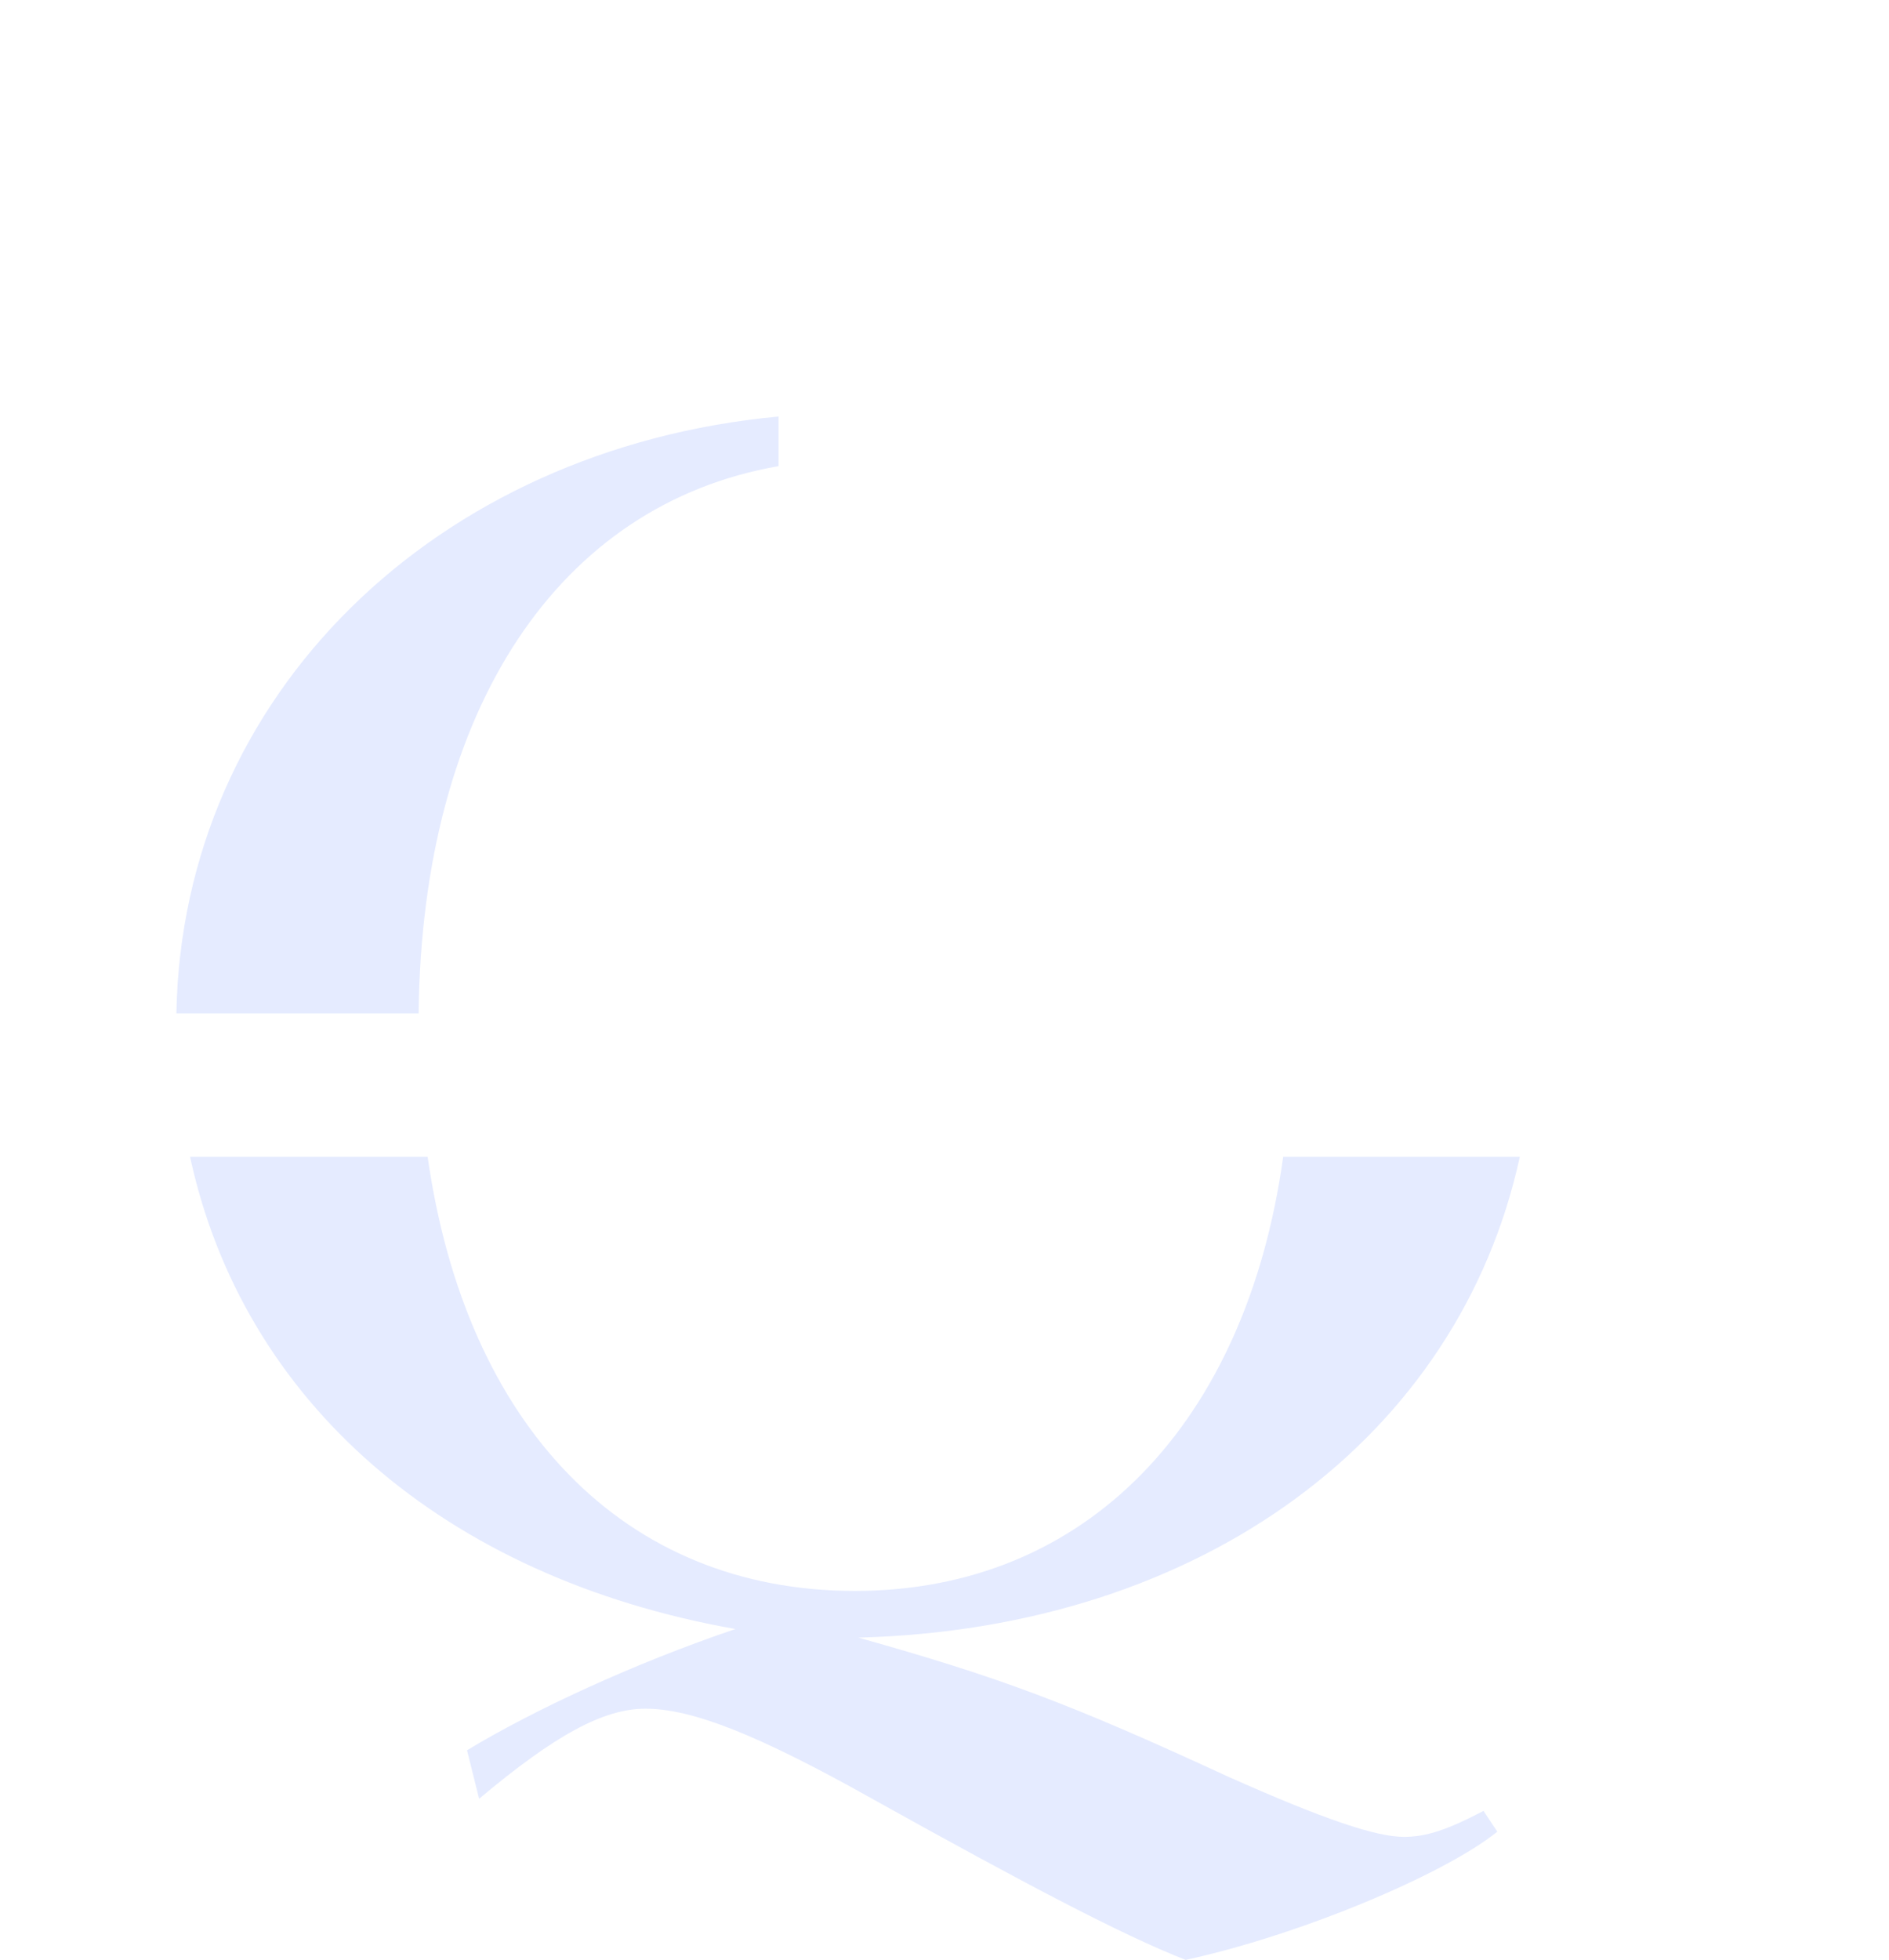 <svg xmlns="http://www.w3.org/2000/svg" xmlns:xlink="http://www.w3.org/1999/xlink" width="820.632" height="851.106" viewBox="0 0 820.632 851.106"><defs><clipPath id="a"><rect width="820.632" height="851.106" fill="rgba(82,122,255,0.15)"/></clipPath></defs><g clip-path="url(#a)"><path d="M595.653,489.346l5.995,9.029c-23.319,18.792-86.5,45.121-135.387,55.667-27.087-10.521-69.981-33.107-136.17-69.957-49.648-27.846-78.252-39.126-98.537-39.126-18.083,0-39.126,11.28-72.233,39.126l-5.261-21.068c28.58-17.3,72.208-37.609,116.595-52.657C143.685,387.9,56.649,311.31,33.746,205.31h103.21c16.639,116.864,85.3,188.509,185.6,188.509,100.519,0,170.035-72.869,186.062-188.509H611.411C585.033,326.554,473.944,410.189,324.071,414.1c61.686,17.324,91.783,28.6,160.223,60.194,42.136,18.817,64.7,26.329,76.735,26.329,9.788,0,18.817-3.01,34.624-11.28" transform="translate(48.827 297.064)" fill="rgba(82,122,255,0.15)"/><path d="M292.914,73.92V95.477C197.485,112.018,137.976,200.89,136.557,333.1H31.316c2.5-138.005,112.313-245.2,261.6-259.176" transform="translate(45.311 106.955)" fill="rgba(82,122,255,0.15)"/></g></svg>